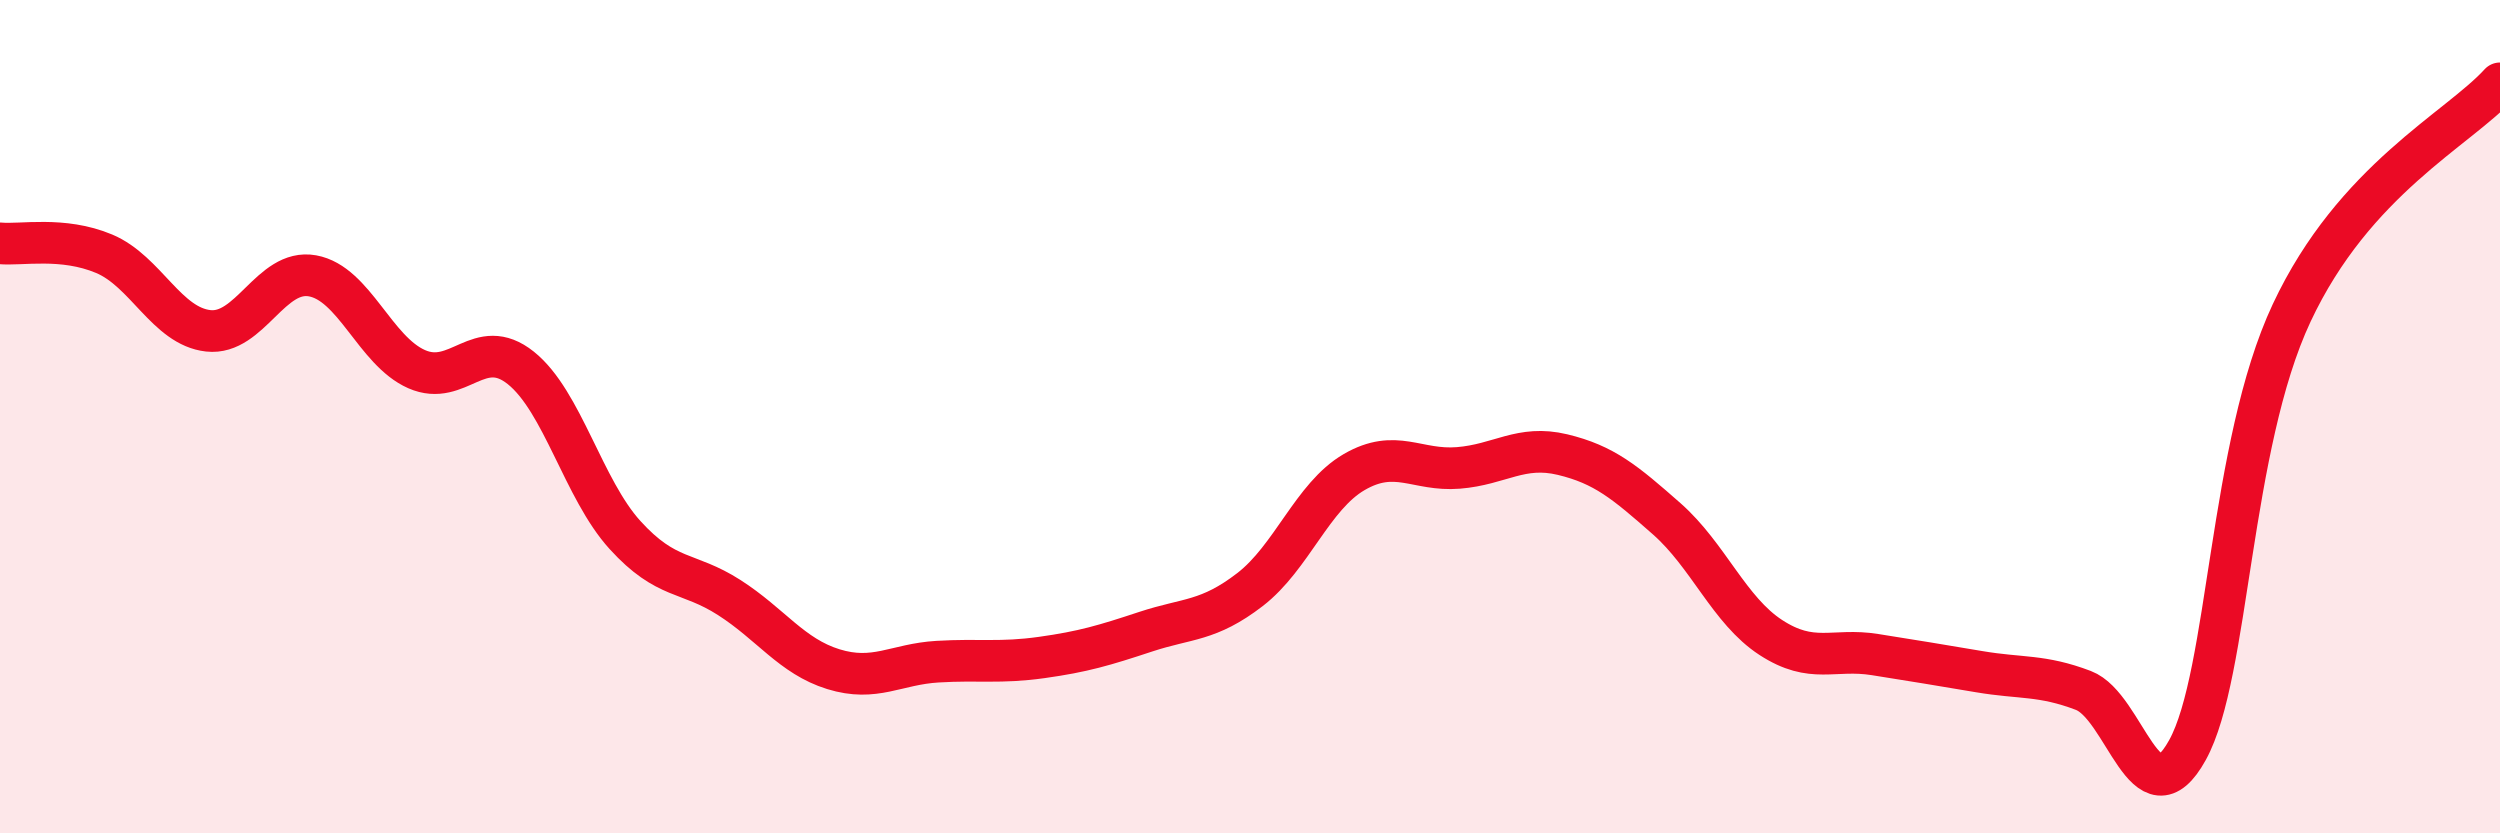 
    <svg width="60" height="20" viewBox="0 0 60 20" xmlns="http://www.w3.org/2000/svg">
      <path
        d="M 0,5.84 C 0.5,5.89 1.5,5.67 2.5,6.09 C 3.5,6.51 4,7.83 5,7.94 C 6,8.05 6.5,6.44 7.5,6.62 C 8.5,6.8 9,8.42 10,8.86 C 11,9.3 11.5,8.03 12.5,8.83 C 13.5,9.63 14,11.74 15,12.84 C 16,13.94 16.5,13.7 17.5,14.34 C 18.5,14.98 19,15.75 20,16.06 C 21,16.37 21.5,15.94 22.5,15.88 C 23.5,15.82 24,15.92 25,15.78 C 26,15.64 26.5,15.49 27.5,15.16 C 28.5,14.83 29,14.92 30,14.15 C 31,13.38 31.5,11.91 32.5,11.33 C 33.5,10.75 34,11.31 35,11.23 C 36,11.15 36.5,10.67 37.5,10.91 C 38.5,11.15 39,11.57 40,12.45 C 41,13.33 41.5,14.65 42.5,15.3 C 43.5,15.95 44,15.55 45,15.71 C 46,15.87 46.5,15.95 47.5,16.12 C 48.5,16.29 49,16.19 50,16.57 C 51,16.95 51.5,19.81 52.5,18 C 53.5,16.19 53.5,10.71 55,7.51 C 56.5,4.31 59,3.1 60,2L60 20L0 20Z"
        fill="#EB0A25"
        opacity="0.1"
        stroke-linecap="round"
        stroke-linejoin="round"
      />
      <path
        d="M 0,5.84 C 0.5,5.89 1.5,5.67 2.5,6.09 C 3.5,6.51 4,7.83 5,7.94 C 6,8.05 6.5,6.44 7.5,6.62 C 8.5,6.8 9,8.42 10,8.86 C 11,9.3 11.5,8.03 12.5,8.83 C 13.5,9.63 14,11.74 15,12.84 C 16,13.94 16.5,13.7 17.5,14.34 C 18.5,14.98 19,15.75 20,16.06 C 21,16.37 21.5,15.94 22.5,15.88 C 23.5,15.82 24,15.92 25,15.78 C 26,15.64 26.5,15.49 27.5,15.16 C 28.5,14.83 29,14.92 30,14.15 C 31,13.38 31.5,11.91 32.5,11.33 C 33.5,10.75 34,11.31 35,11.23 C 36,11.15 36.5,10.67 37.5,10.91 C 38.5,11.15 39,11.57 40,12.45 C 41,13.33 41.5,14.65 42.5,15.3 C 43.5,15.95 44,15.55 45,15.71 C 46,15.87 46.5,15.95 47.5,16.12 C 48.5,16.29 49,16.19 50,16.57 C 51,16.95 51.5,19.81 52.5,18 C 53.5,16.19 53.5,10.71 55,7.51 C 56.5,4.31 59,3.1 60,2"
        stroke="#EB0A25"
        stroke-width="1"
        fill="none"
        stroke-linecap="round"
        stroke-linejoin="round"
      />
    </svg>
  